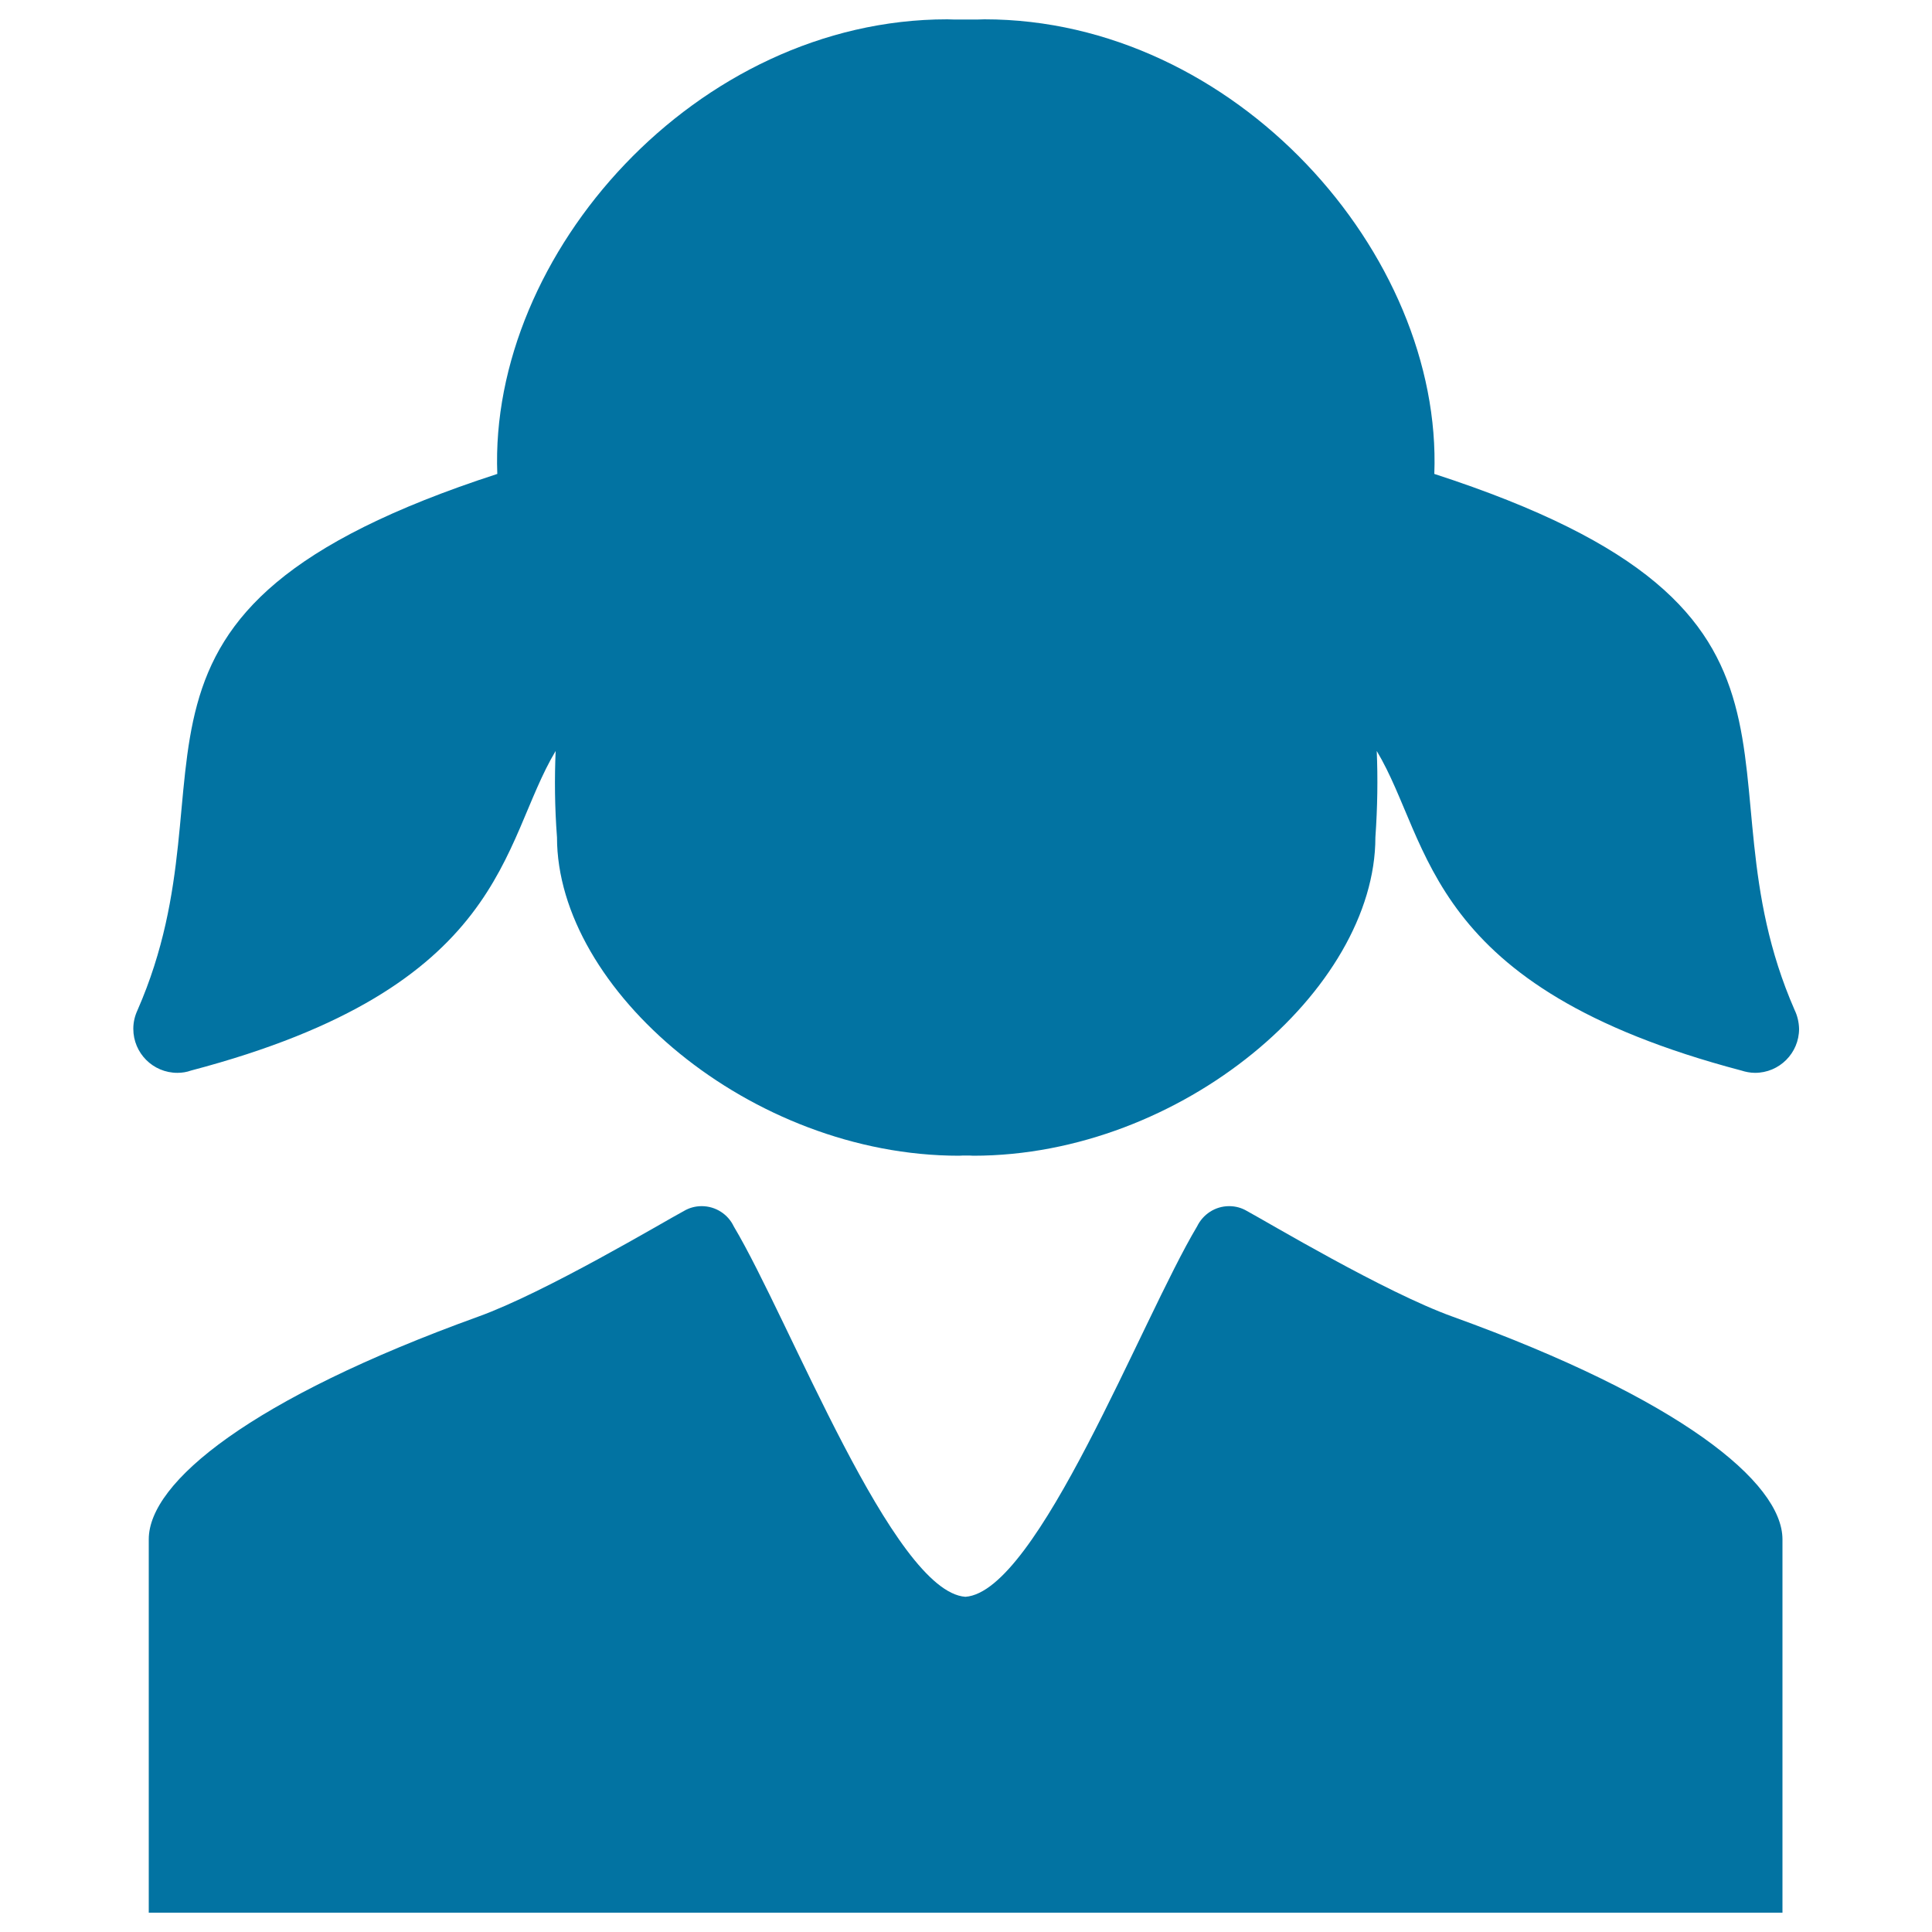 <svg xmlns="http://www.w3.org/2000/svg" viewBox="0 0 1000 1000" style="fill:#0273a2">
<title>Girl With Two Ponytails SVG icon</title>
<g><g id="Layer_2_34_"><g><path d="M751.9,681.5c-35.1-12.6-96.1-49.1-106.5-54.7c-2.7-1.6-5.8-2.5-9.2-2.5c-7.3,0-13.6,4.3-16.6,10.5c-28.9,48.4-82.5,189.1-119.9,191.7c-37.4-2.6-91-143.3-119.9-191.7c-2.9-6.2-9.3-10.5-16.6-10.5c-3.4,0-6.5,0.9-9.2,2.5c-10.5,5.6-71.5,42.1-106.5,54.7C129.9,724,77,767.2,77,796.7c0,29.5,0,193.3,0,193.3h422.8h422.8c0,0,0-163.8,0-193.3C922.5,767.2,869.6,724,751.9,681.5z"/><path d="M928.9,522.8c-54-123.4,33.8-206-186.5-277.5C746.7,131.5,639.3,10,509.5,10c-1.1,0-2.2,0.1-3.3,0.1c-0.3,0-0.6,0-0.9,0v0c-0.5,0-1,0-1.5,0c-0.2,0-0.3,0-0.5,0c-0.2,0-0.3,0-0.5,0c-0.4,0-0.8,0-1.2,0c-0.4,0-0.8,0-1.2,0c-0.2,0-0.3,0-0.5,0c0,0,0,0,0,0s0,0,0,0c-0.2,0-0.3,0-0.5,0c-0.4,0-0.8,0-1.2,0c-0.4,0-0.8,0-1.2,0c-0.2,0-0.3,0-0.5,0c-0.1,0-0.3,0-0.5,0c-0.5,0-1,0-1.5,0v0c-0.3,0-0.6,0-0.9,0c-1.1,0-2.2-0.1-3.3-0.1c-129.9,0-237.3,121.5-232.9,235.3C37.4,316.8,125.2,399.4,71.2,522.8c-1.4,3-2.2,6.2-2.2,9.7c0,12.6,10.2,22.8,22.8,22.8c2.5,0,4.9-0.4,7.1-1.2c164.2-43.2,160-117.5,188.7-165.4c-0.6,14.2-0.5,29,0.7,44.7c0,78.8,100.1,164.8,208.1,164.8c0.7,0,1.3-0.1,2-0.1c0.6,0,1.1,0,1.7,0c0.6,0,1.1,0,1.7,0c0.7,0,1.3,0.1,2,0.1c107.9,0,208.1-86,208.1-164.8c1.1-15.7,1.3-30.5,0.7-44.7c28.7,47.9,24.5,122.1,188.7,165.4c2.2,0.7,4.6,1.2,7.1,1.2c12.6,0,22.8-10.2,22.8-22.8C931.1,529,930.3,525.7,928.9,522.8z"/></g></g></g>
</svg>